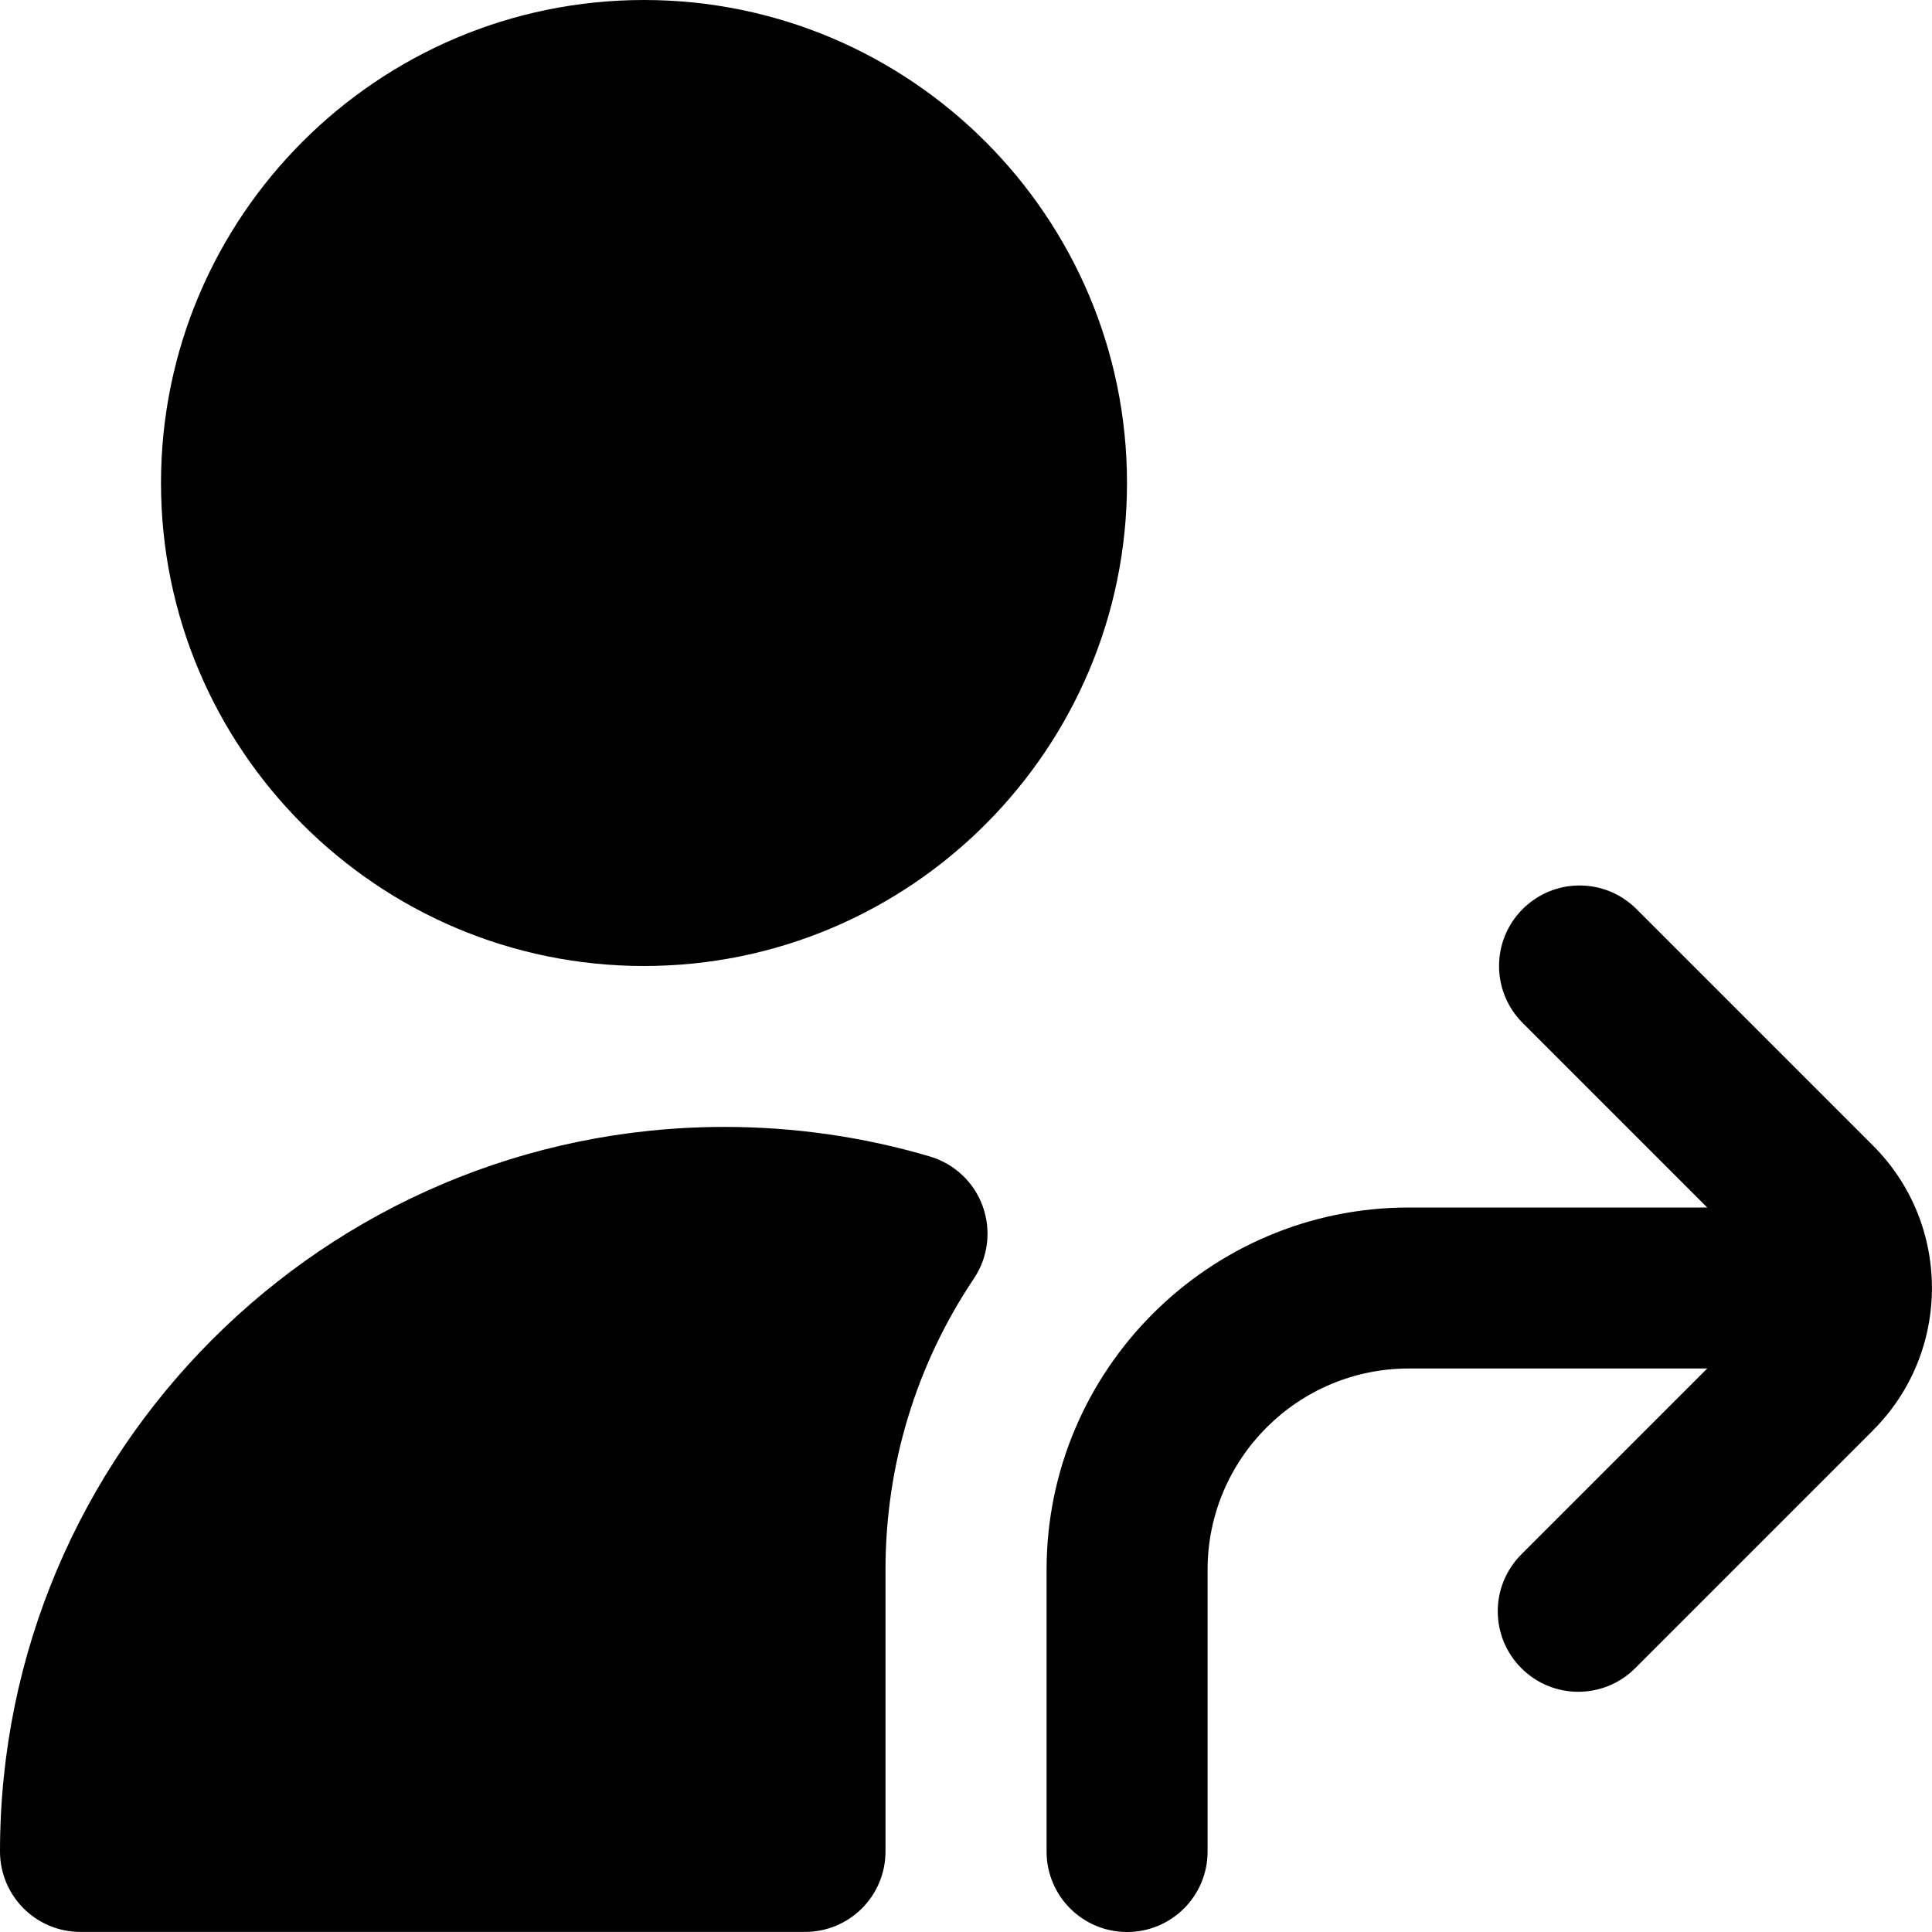 <?xml version="1.0" encoding="UTF-8"?>
<svg xmlns="http://www.w3.org/2000/svg" id="Layer_1" data-name="Layer 1" viewBox="0 0 24 24">
  <path d="m23.268,17.768l-2.955,2.955c-.195.195-.451.293-.707.293s-.512-.098-.707-.293c-.391-.391-.391-1.023,0-1.414l2.309-2.309h-3.707c-1.379,0-2.5,1.121-2.5,2.5v3.5c0,.553-.447,1-1,1s-1-.447-1-1v-3.5c0-2.481,2.019-4.5,4.5-4.5h3.707l-2.293-2.293c-.391-.391-.391-1.023,0-1.414s1.023-.391,1.414,0l2.939,2.939c.975.975.975,2.561,0,3.535ZM2,6C2,2.691,4.691,0,8,0s6,2.691,6,6-2.691,6-6,6-6-2.691-6-6Zm10.208,8.986c.108.3.067.633-.11.897-.718,1.07-1.098,2.32-1.098,3.616v3.5c0,.553-.447,1-1,1H1c-.553,0-1-.447-1-1,0-4.963,4.037-9,9-9,.866,0,1.725.123,2.551.367.305.09.549.32.657.619Z"/>
</svg>
